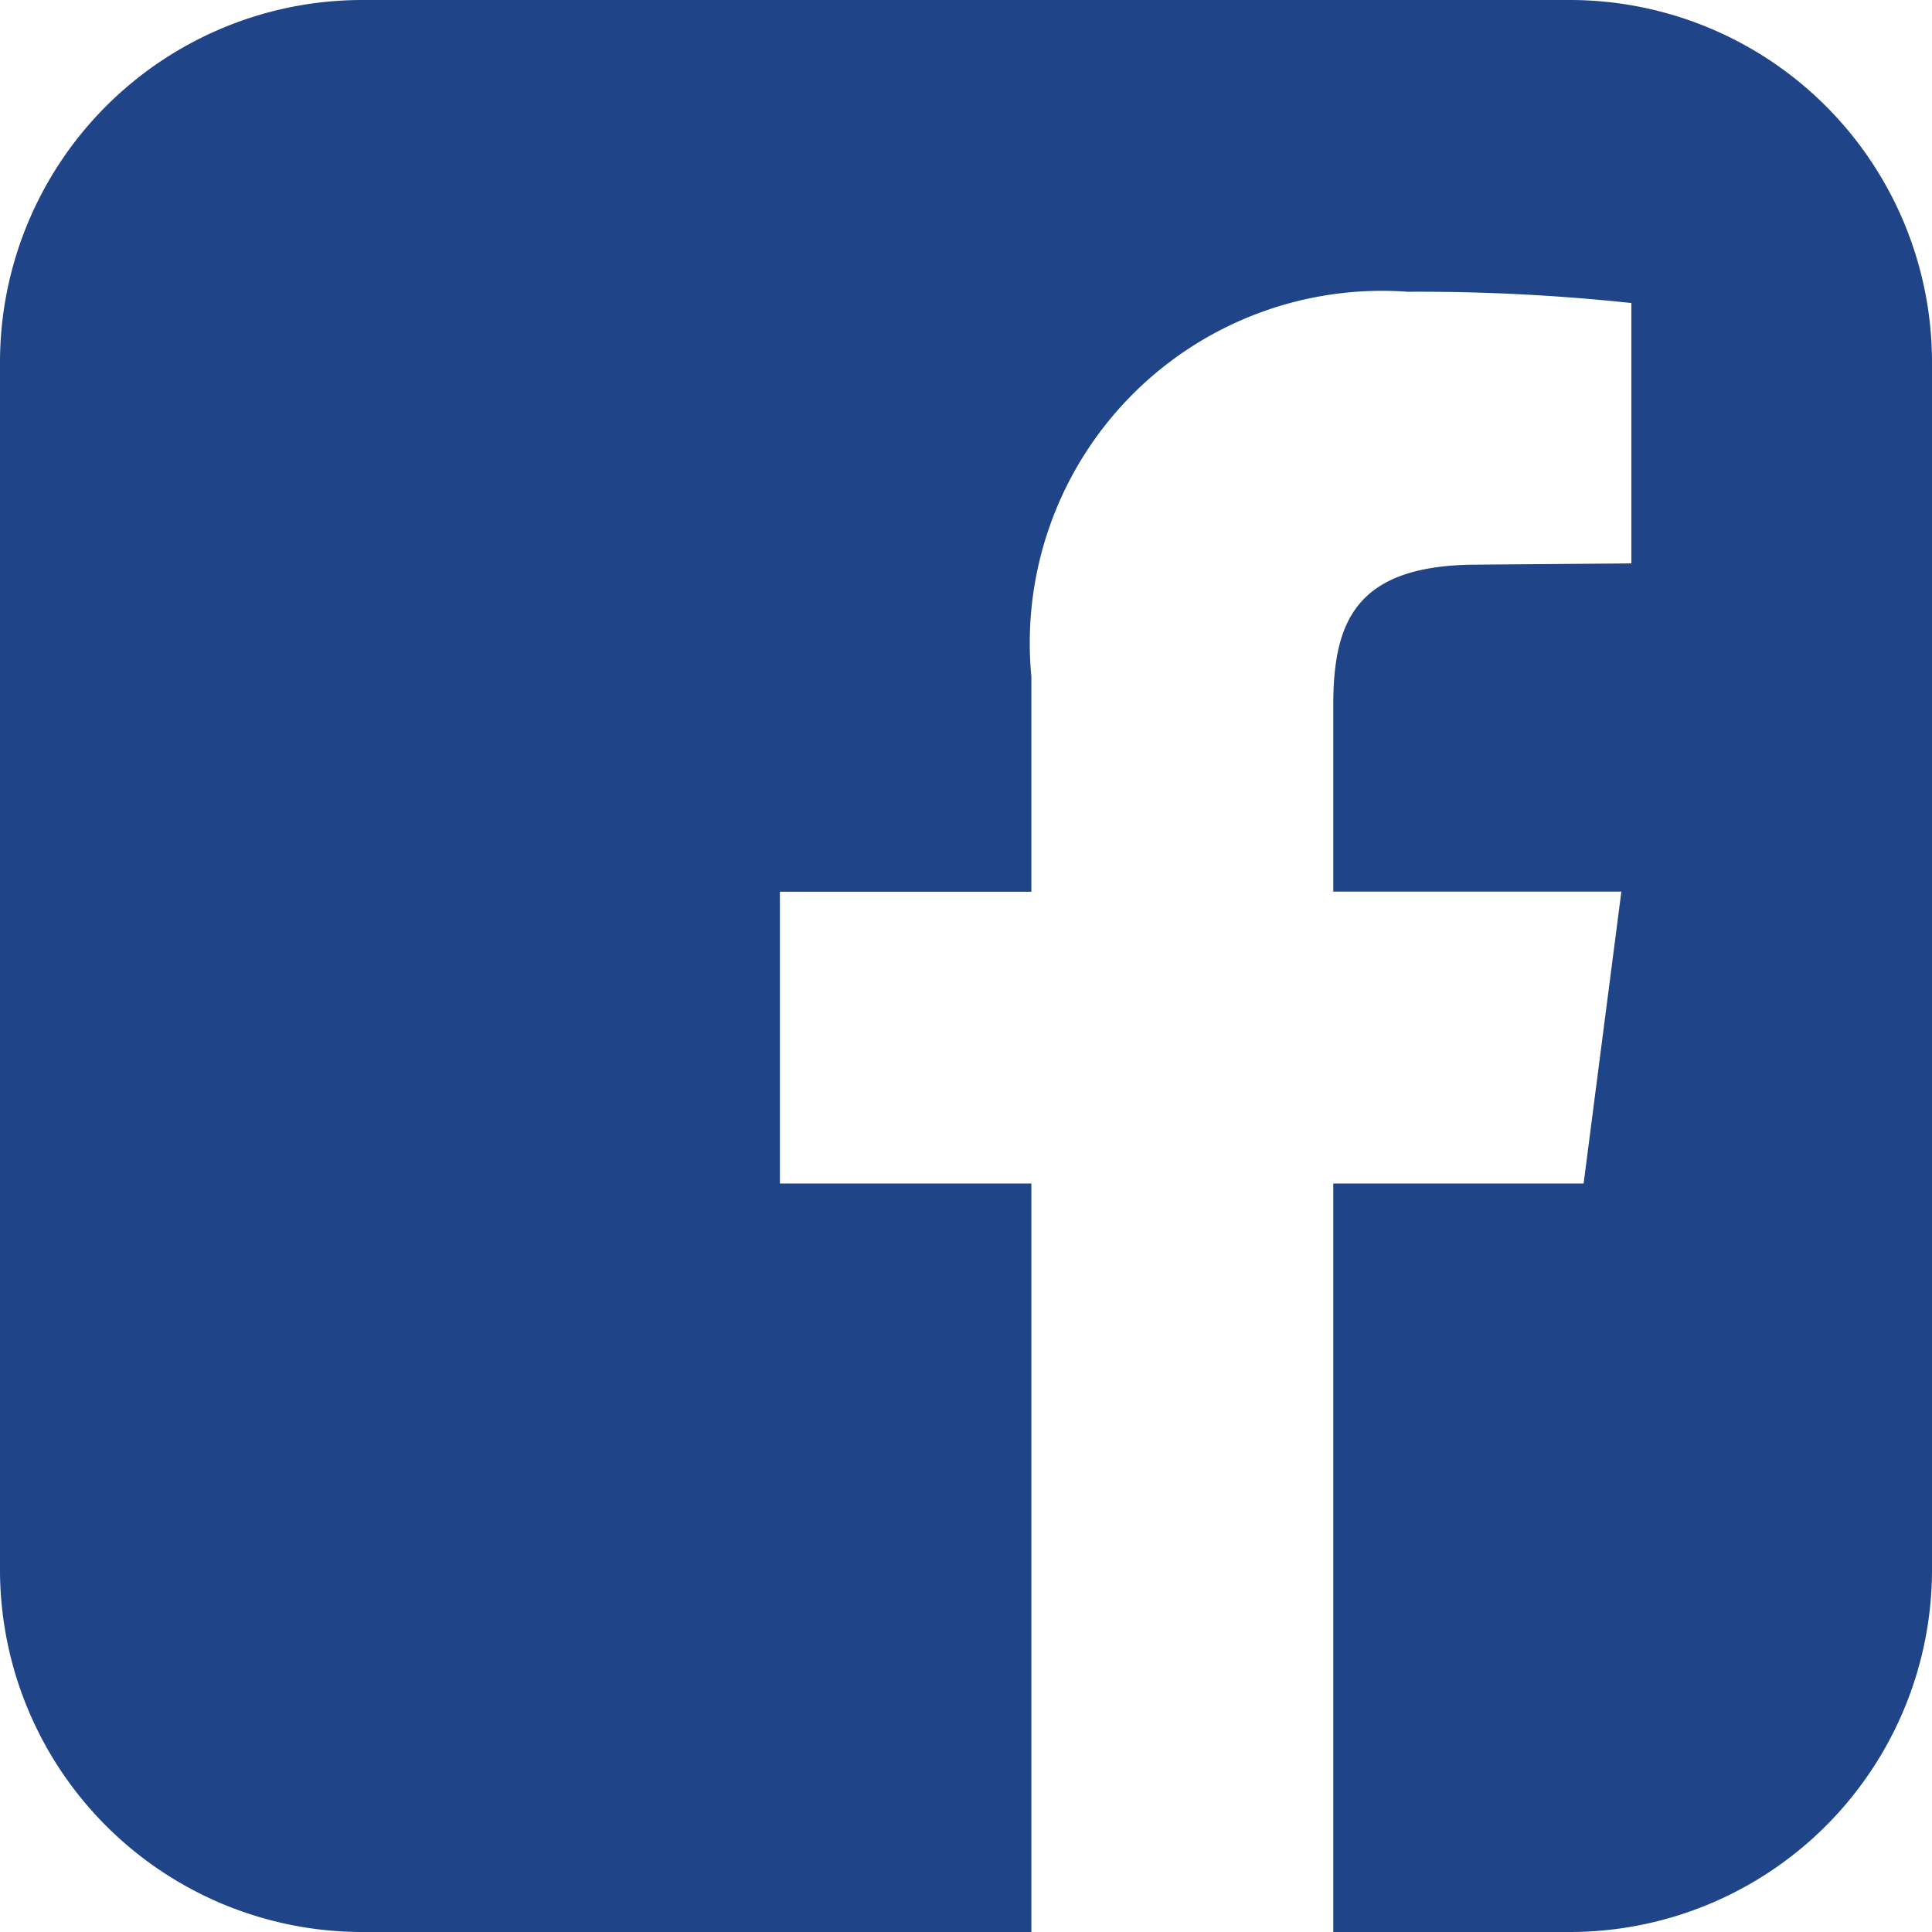 <svg xmlns="http://www.w3.org/2000/svg" width="13.714" height="13.714" viewBox="0 0 13.714 13.714"><path d="M11.143-12.571H2.571A2.572,2.572,0,0,0,0-10v8.571A2.572,2.572,0,0,0,2.571,1.143h4.75V-4.17H5.536V-6.241H7.321V-7.768A2.5,2.5,0,0,1,9.991-10.5a14.248,14.248,0,0,1,1.589.08v1.848l-1.089.009c-.866,0-1.027.4-1.027,1v1.321h2.045L11.241-4.17H9.464V1.143h1.679a2.572,2.572,0,0,0,2.571-2.571V-10A2.572,2.572,0,0,0,11.143-12.571Z" transform="translate(0 12.571)" fill="#204488"/></svg>